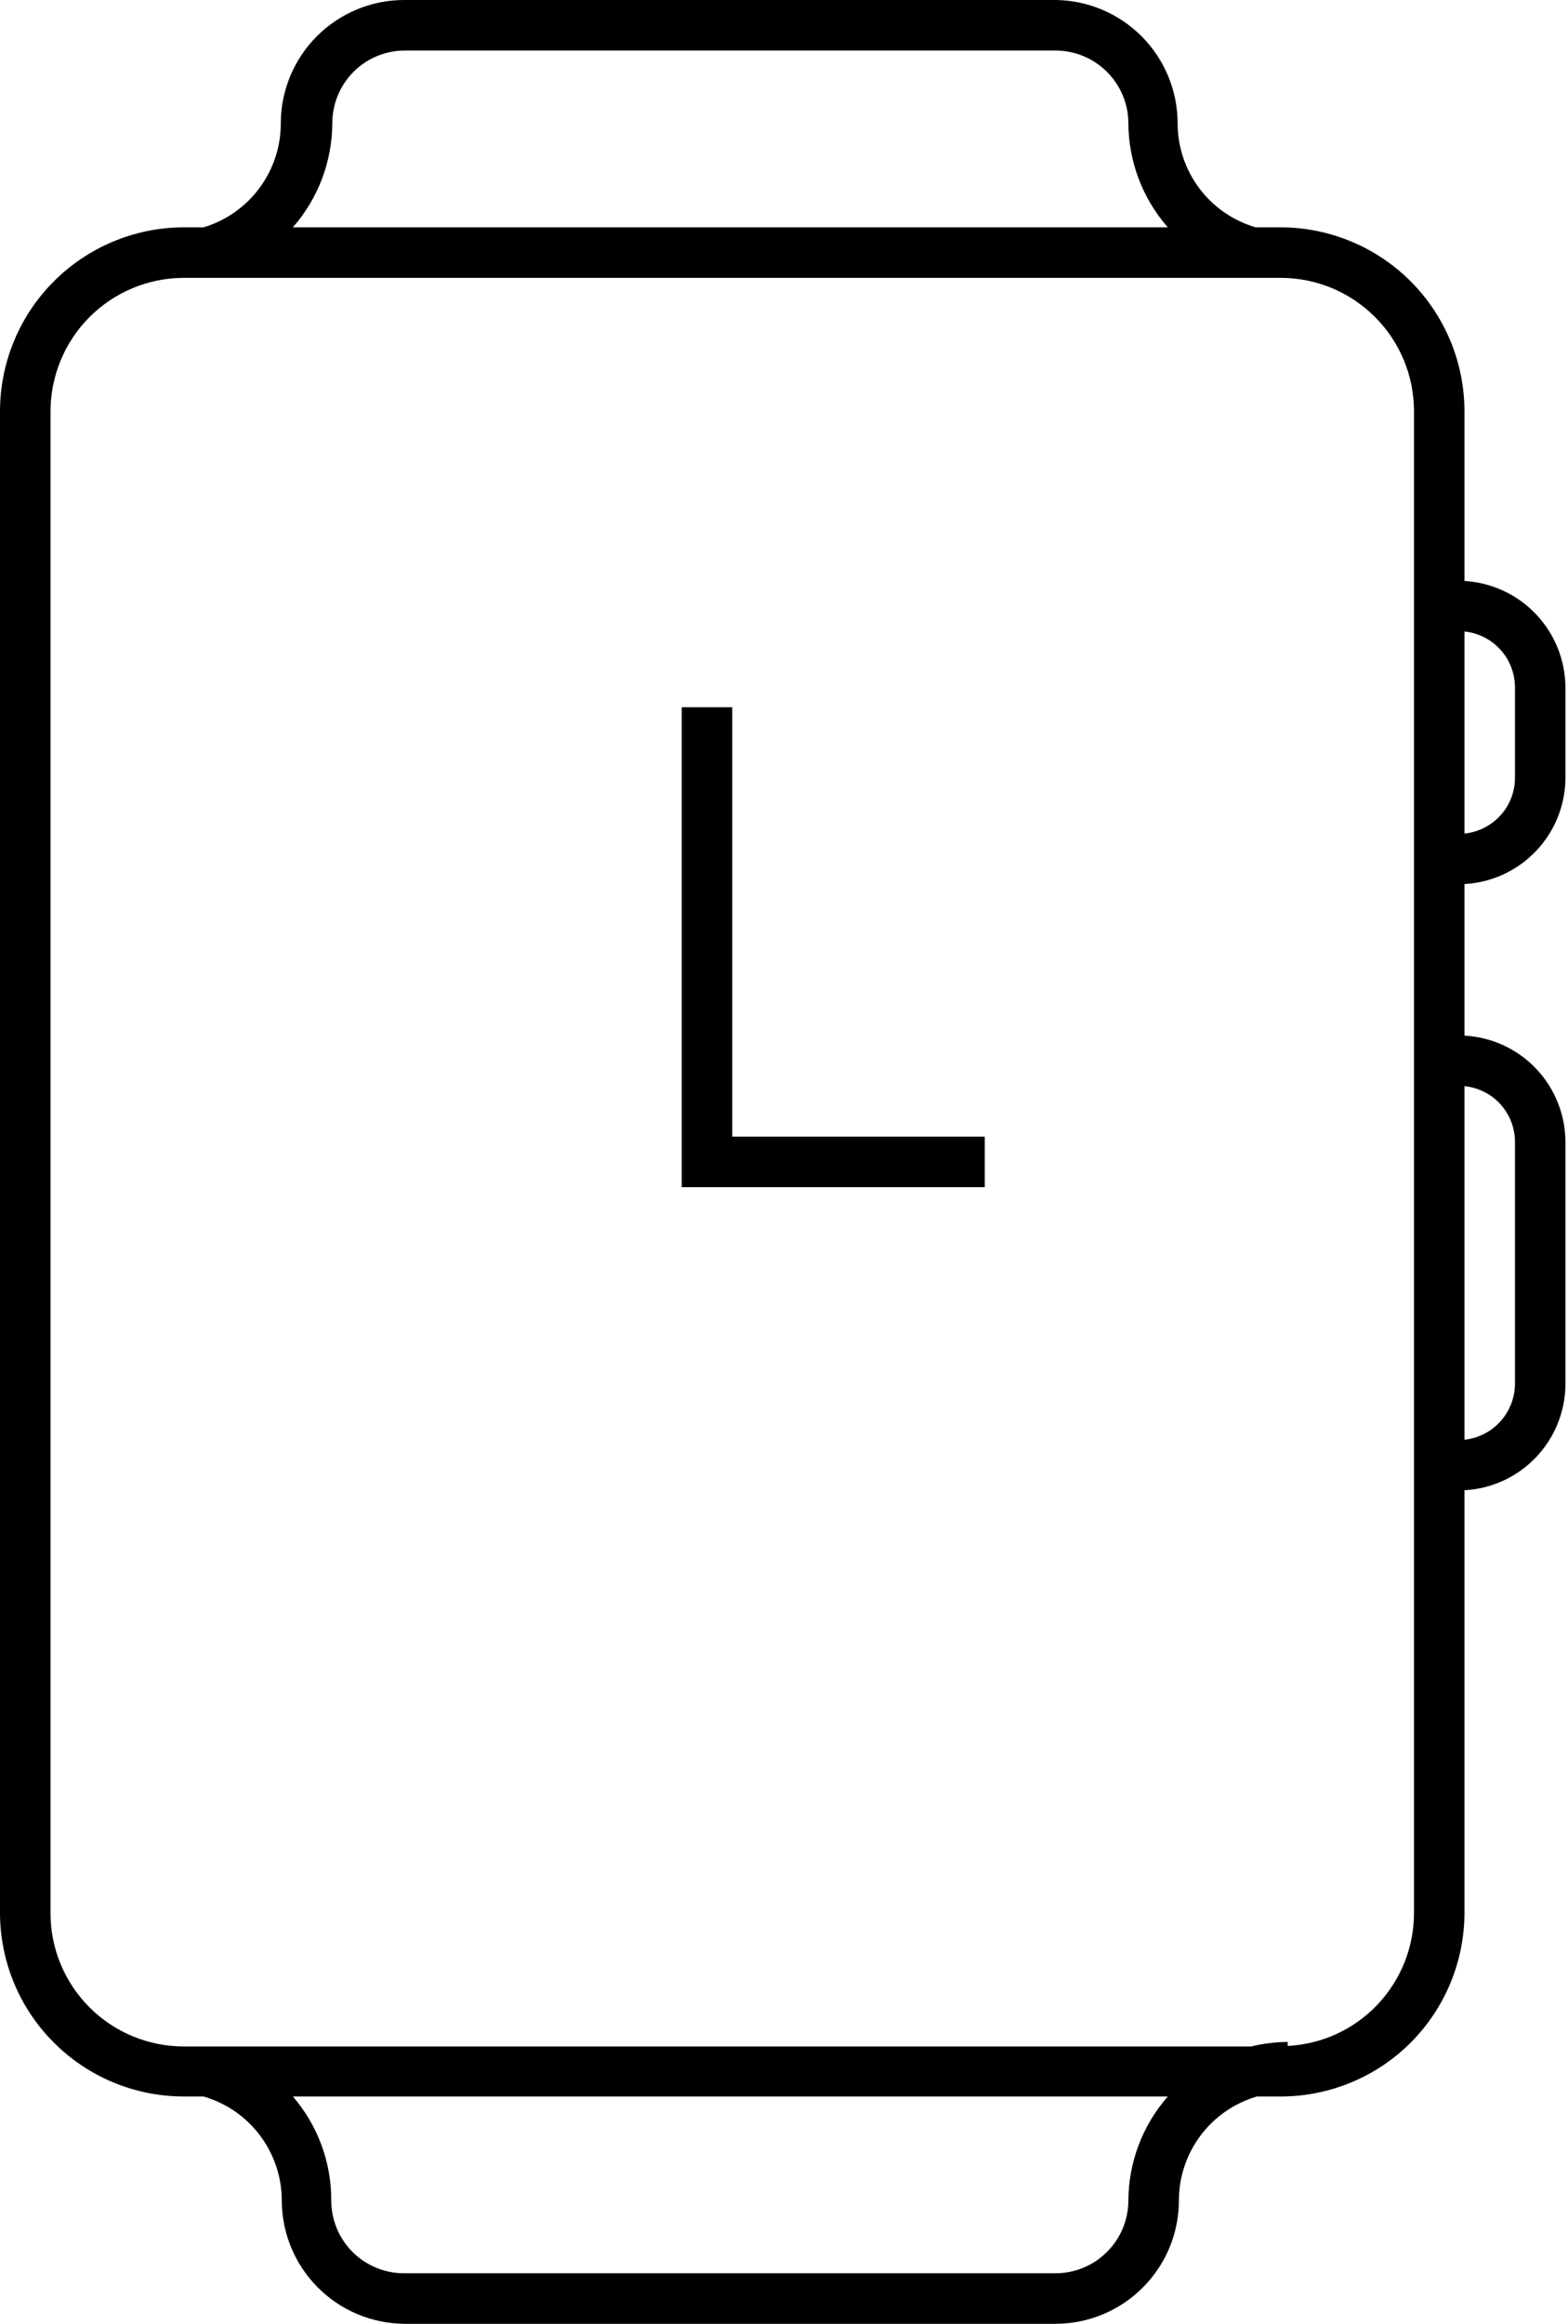 <svg width="27" height="40" viewBox="0 0 27 40" fill="none" xmlns="http://www.w3.org/2000/svg">
<path d="M26.956 13.374V11.844C26.956 11.372 26.776 10.919 26.453 10.577C26.13 10.234 25.688 10.028 25.217 10V7.078C25.216 6.24 24.883 5.436 24.291 4.843C23.698 4.25 22.895 3.915 22.056 3.913H21.622C21.234 3.8 20.894 3.564 20.651 3.241C20.409 2.918 20.278 2.526 20.278 2.122C20.277 1.563 20.056 1.027 19.663 0.63C19.27 0.233 18.737 0.007 18.178 0H6.957C6.394 0.001 5.855 0.225 5.457 0.623C5.06 1.02 4.836 1.559 4.835 2.122C4.836 2.524 4.707 2.915 4.467 3.238C4.227 3.561 3.89 3.798 3.504 3.913H3.148C2.312 3.919 1.512 4.255 0.922 4.848C0.333 5.44 0.001 6.242 0 7.078V32.922C-7.91264e-07 33.761 0.333 34.565 0.926 35.158C1.518 35.752 2.322 36.086 3.161 36.087H3.504C3.893 36.199 4.234 36.434 4.477 36.758C4.72 37.081 4.852 37.474 4.852 37.878C4.853 38.438 5.075 38.974 5.469 39.371C5.863 39.768 6.397 39.994 6.957 40H18.178C18.741 39.999 19.28 39.775 19.677 39.377C20.075 38.98 20.299 38.441 20.3 37.878C20.3 37.474 20.431 37.082 20.673 36.759C20.915 36.436 21.256 36.2 21.643 36.087H22.078C22.913 36.08 23.712 35.744 24.3 35.151C24.887 34.558 25.217 33.757 25.217 32.922V25.652C25.686 25.627 26.127 25.423 26.451 25.082C26.774 24.742 26.955 24.291 26.956 23.822V19.67C26.958 19.198 26.779 18.744 26.455 18.4C26.131 18.057 25.688 17.852 25.217 17.826V15.217C25.688 15.192 26.131 14.986 26.455 14.643C26.779 14.3 26.958 13.846 26.956 13.374V13.374ZM26.087 11.844V13.374C26.09 13.616 26.003 13.85 25.842 14.03C25.681 14.21 25.458 14.324 25.217 14.348V10.87C25.458 10.895 25.68 11.008 25.841 11.188C26.002 11.368 26.089 11.602 26.087 11.844V11.844ZM5.722 2.122C5.722 1.793 5.851 1.477 6.082 1.242C6.313 1.008 6.627 0.874 6.957 0.87H18.178C18.51 0.871 18.828 1.003 19.062 1.238C19.297 1.472 19.429 1.79 19.43 2.122C19.433 2.781 19.674 3.417 20.109 3.913H5.043C5.478 3.417 5.719 2.781 5.722 2.122V2.122ZM19.43 37.878C19.429 38.21 19.297 38.528 19.062 38.762C18.828 38.997 18.51 39.129 18.178 39.13H6.957C6.624 39.13 6.306 38.998 6.071 38.764C5.836 38.529 5.704 38.21 5.704 37.878C5.707 37.221 5.472 36.585 5.043 36.087H20.109C19.674 36.583 19.433 37.219 19.43 37.878V37.878ZM22.174 35.217V35.148C21.962 35.15 21.75 35.176 21.544 35.226H3.161C2.859 35.225 2.56 35.165 2.282 35.049C2.003 34.933 1.75 34.763 1.537 34.549C1.325 34.335 1.156 34.081 1.041 33.802C0.927 33.523 0.868 33.224 0.87 32.922V7.078C0.871 6.473 1.111 5.892 1.537 5.462C1.964 5.033 2.542 4.788 3.148 4.783H22.056C22.665 4.784 23.247 5.026 23.677 5.457C24.107 5.887 24.348 6.47 24.348 7.078V32.922C24.35 33.51 24.125 34.077 23.72 34.505C23.316 34.932 22.762 35.187 22.174 35.217ZM26.087 19.678V23.817C26.086 24.057 25.997 24.288 25.837 24.466C25.676 24.644 25.456 24.757 25.217 24.783V18.696C25.458 18.72 25.681 18.833 25.842 19.013C26.003 19.194 26.09 19.428 26.087 19.67V19.678Z" fill="black"/>
<path d="M12.609 12.174H11.739V20.435H16.957V19.565H12.609V12.174Z" fill="black"/>
</svg>

